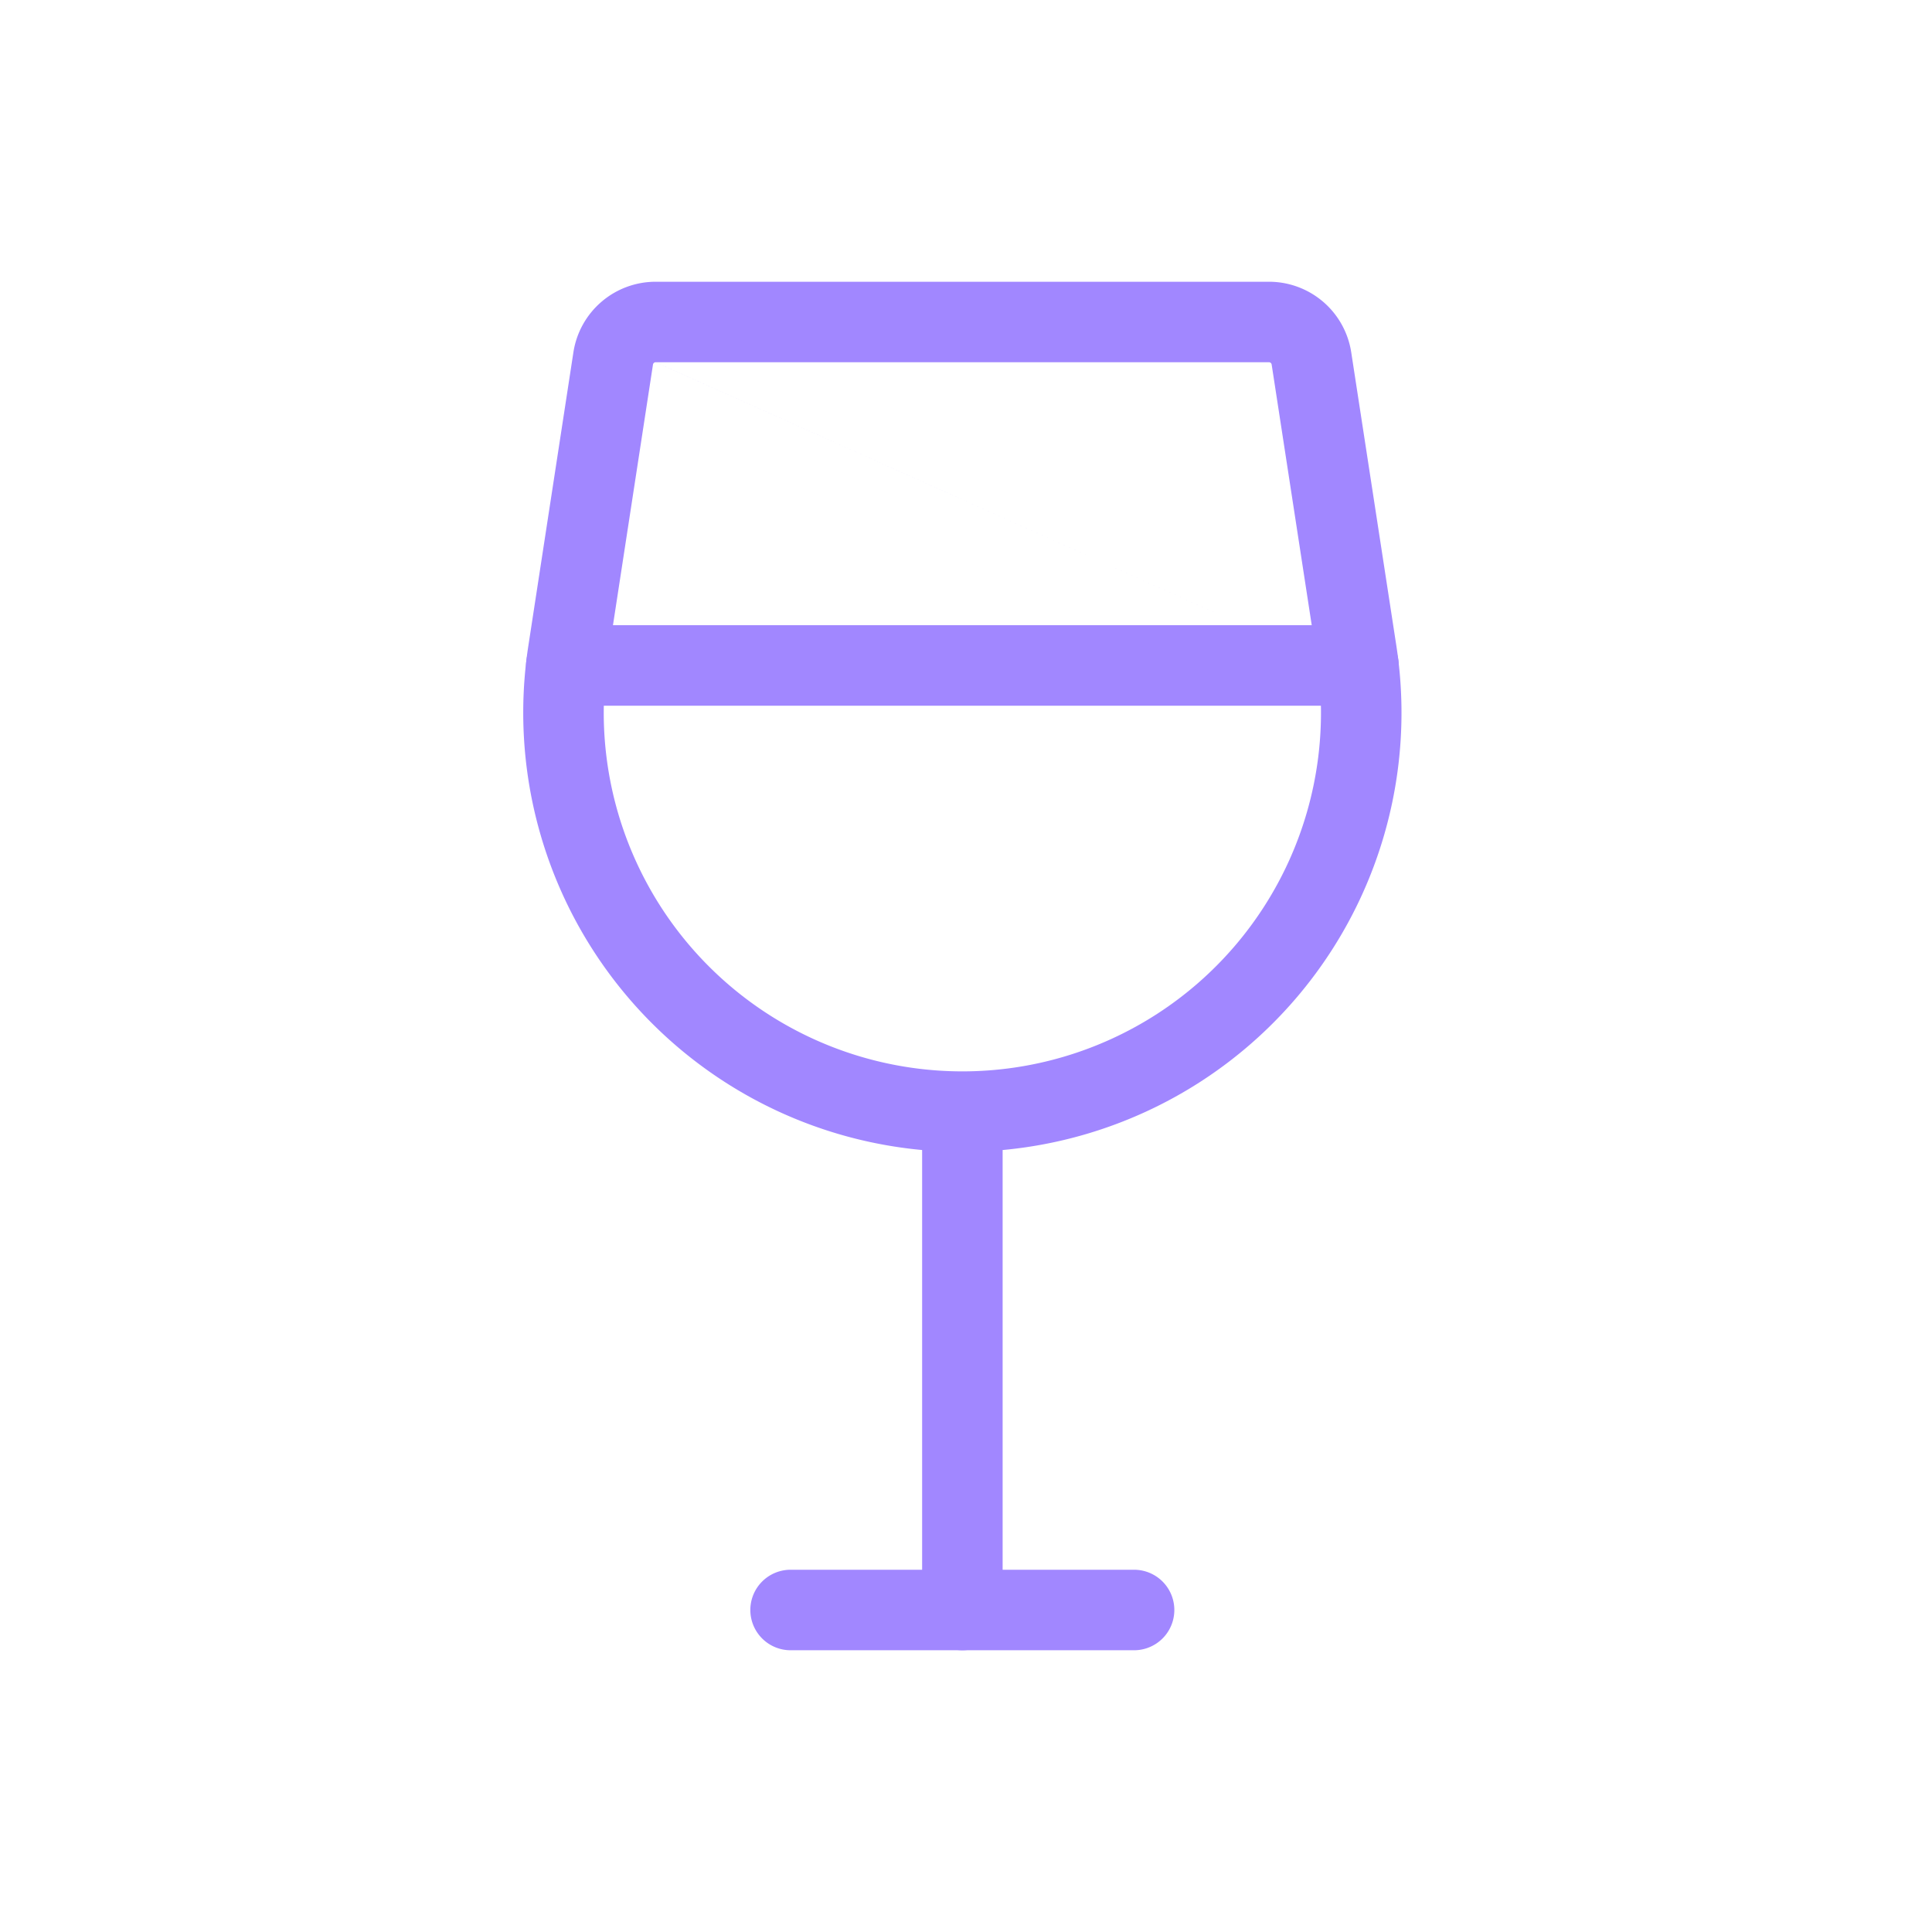 <svg xmlns="http://www.w3.org/2000/svg" fill="none" viewBox="0 0 48 48">
  <path fill="#A187FF" fill-rule="evenodd" d="M18.642 40a1 1 0 0 1 1-1h8.534a1 1 0 1 1 0 2h-8.534a1 1 0 0 1-1-1Z" clip-rule="evenodd"/>
  <path fill="#A187FF" fill-rule="evenodd" d="M23.91 26.642a1 1 0 0 1 1 1V40a1 1 0 1 1-2 0V27.642a1 1 0 0 1 1-1Z" clip-rule="evenodd"/>
  <path fill="#A187FF" fill-rule="evenodd" d="M16.289 9a.067.067 0 0 0-.066.057l-1.12 7.297a8.912 8.912 0 0 0 8.807 10.264 8.91 8.91 0 0 0 8.806-10.264m0 0-1.122-7.297A.067.067 0 0 0 31.528 9h-15.24m.004-2a2.067 2.067 0 0 0-2.046 1.753l-1.12 7.297A10.913 10.913 0 0 0 23.91 28.618 10.91 10.91 0 0 0 34.693 16.05l-1.122-7.297A2.067 2.067 0 0 0 31.529 7H16.292Z" clip-rule="evenodd"/>
  <path fill="#A187FF" fill-rule="evenodd" d="M13.07 16.533a1 1 0 0 1 1-1h19.681a1 1 0 1 1 0 2h-19.68a1 1 0 0 1-1-1Z" clip-rule="evenodd"/>
</svg>
